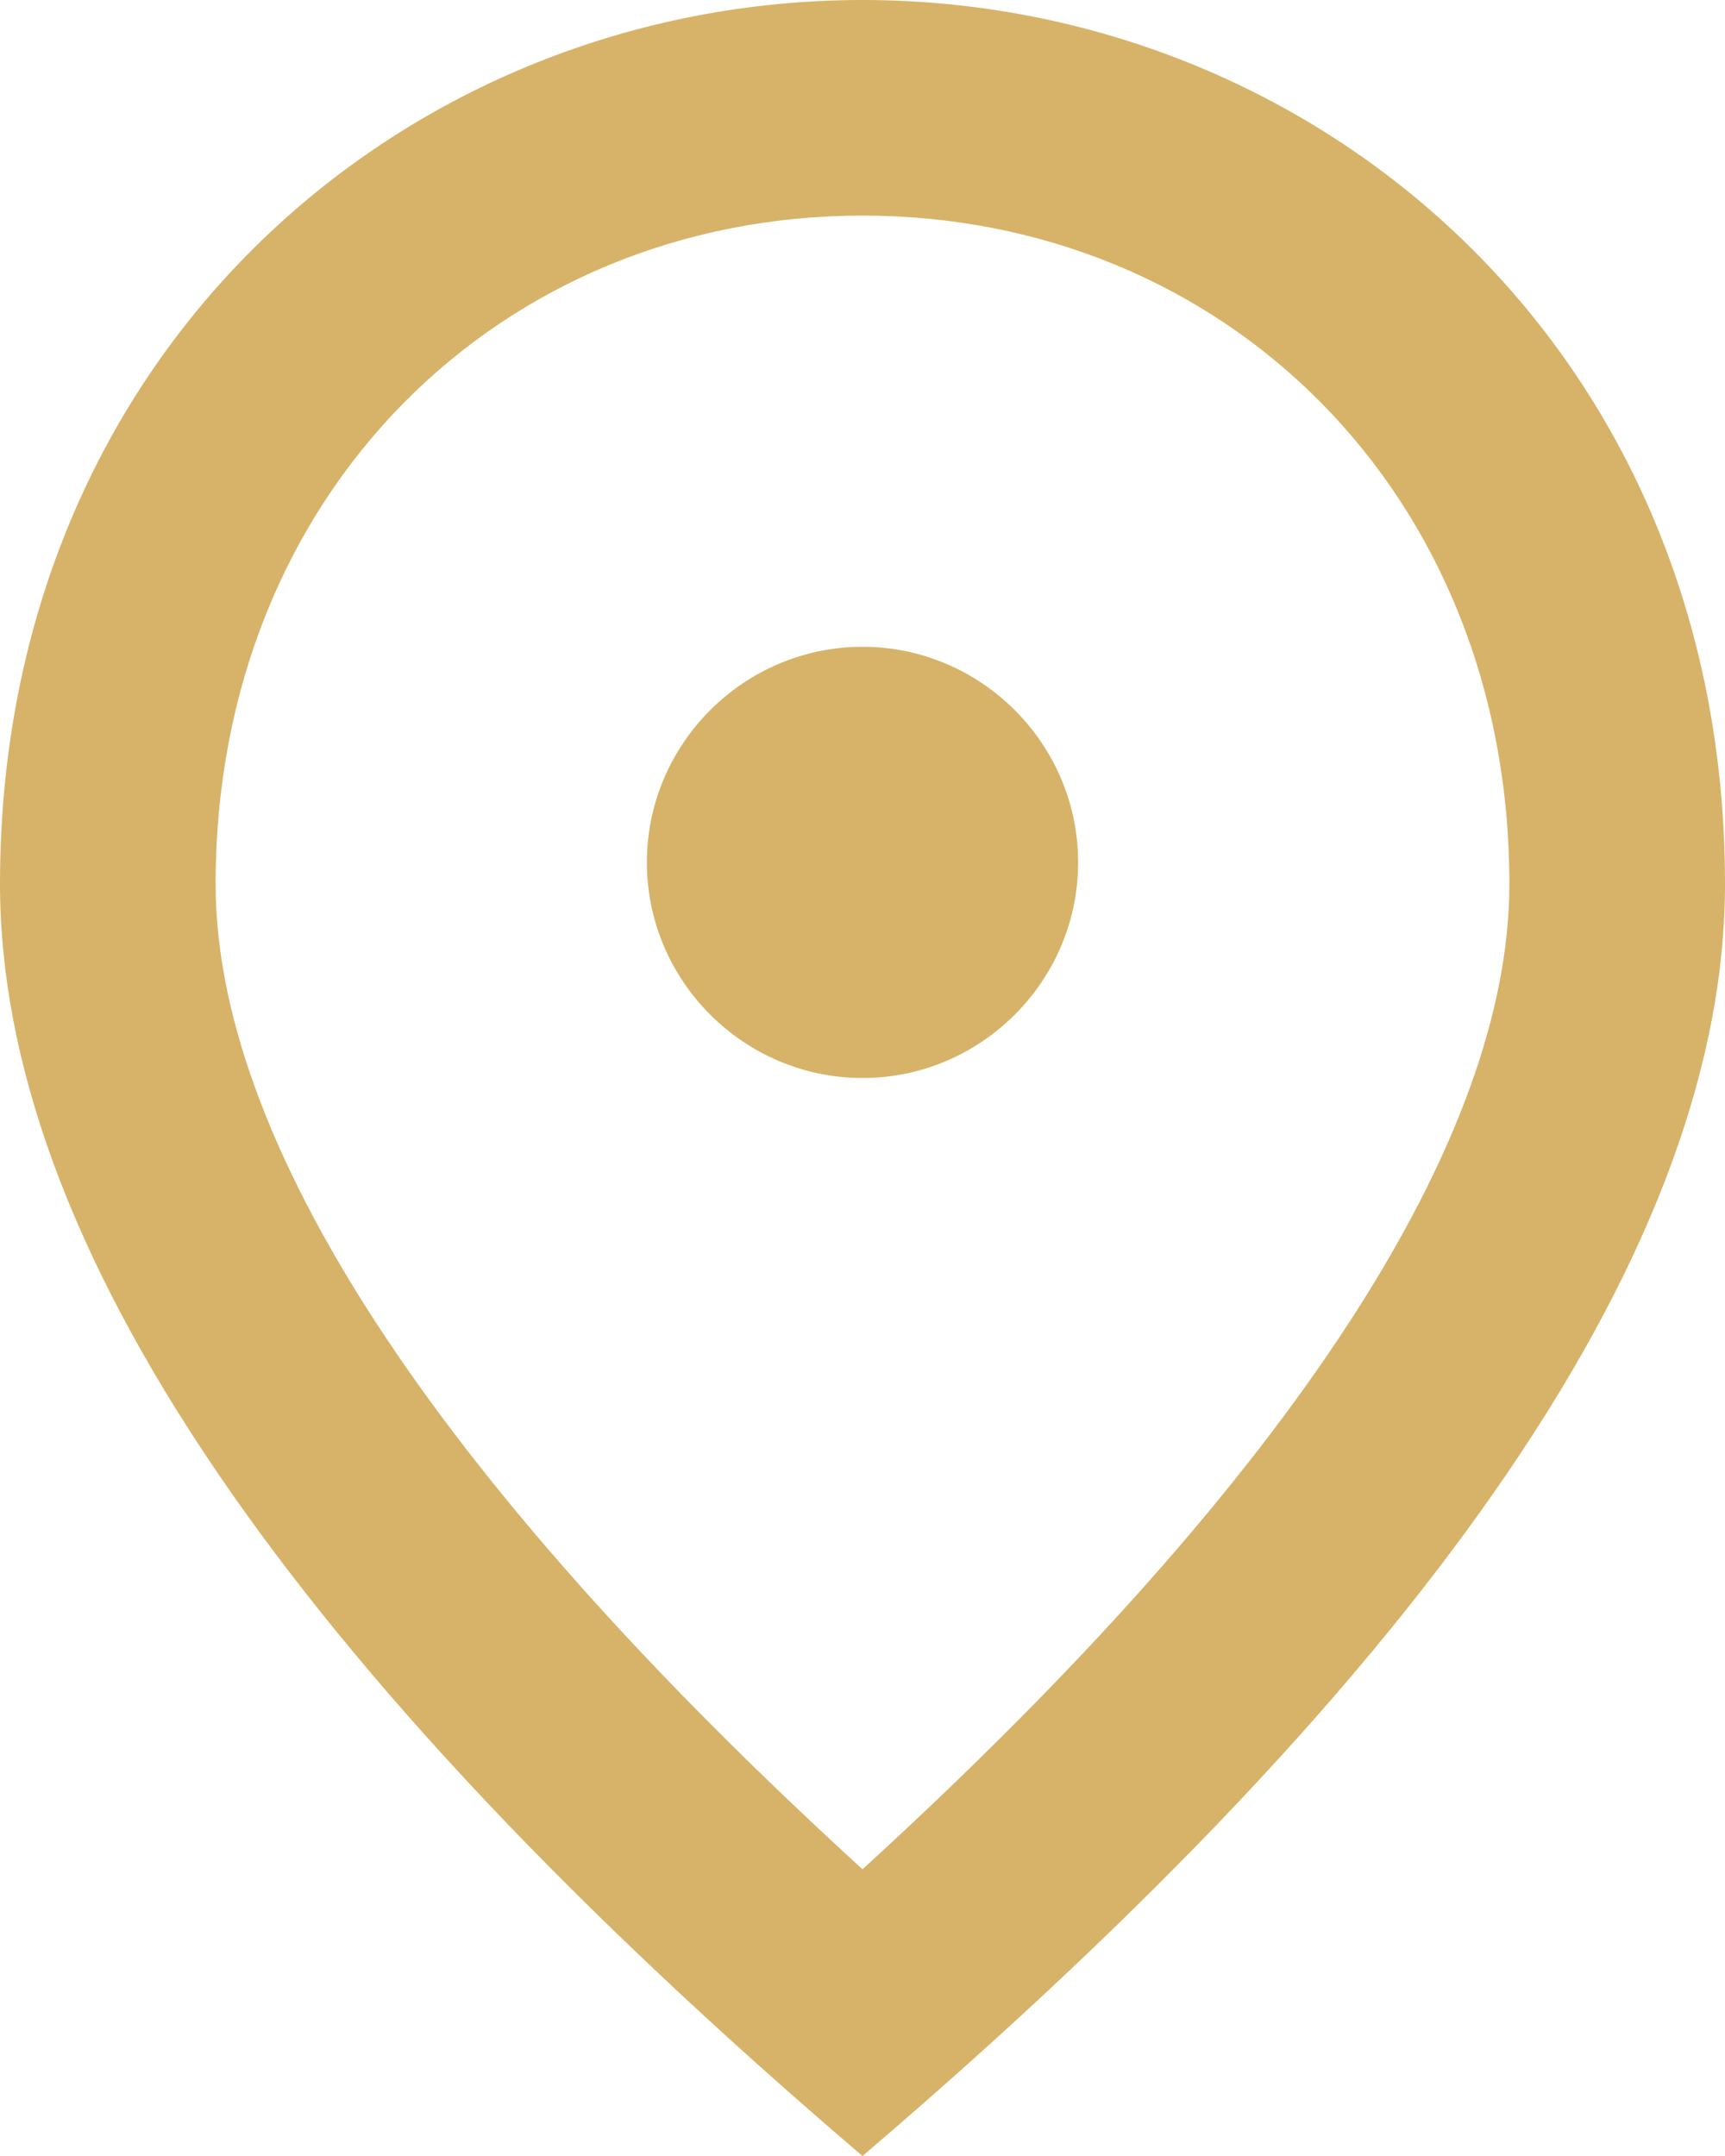 <?xml version="1.0" encoding="UTF-8"?> <svg xmlns="http://www.w3.org/2000/svg" width="100" height="125" viewBox="0 0 100 125" fill="none"> <path d="M50 62.5C43.125 62.5 37.5 56.875 37.5 50C37.5 43.125 43.125 37.5 50 37.5C56.875 37.5 62.5 43.125 62.5 50C62.5 56.875 56.875 62.5 50 62.5ZM87.5 51.25C87.5 28.562 70.938 12.5 50 12.5C29.062 12.5 12.5 28.562 12.5 51.25C12.5 65.875 24.688 85.25 50 108.375C75.312 85.25 87.5 65.875 87.5 51.25ZM50 0C76.25 0 100 20.125 100 51.25C100 72 83.312 96.562 50 125C16.688 96.562 0 72 0 51.25C0 20.125 23.75 0 50 0Z" fill="#D7B369"></path> </svg> 